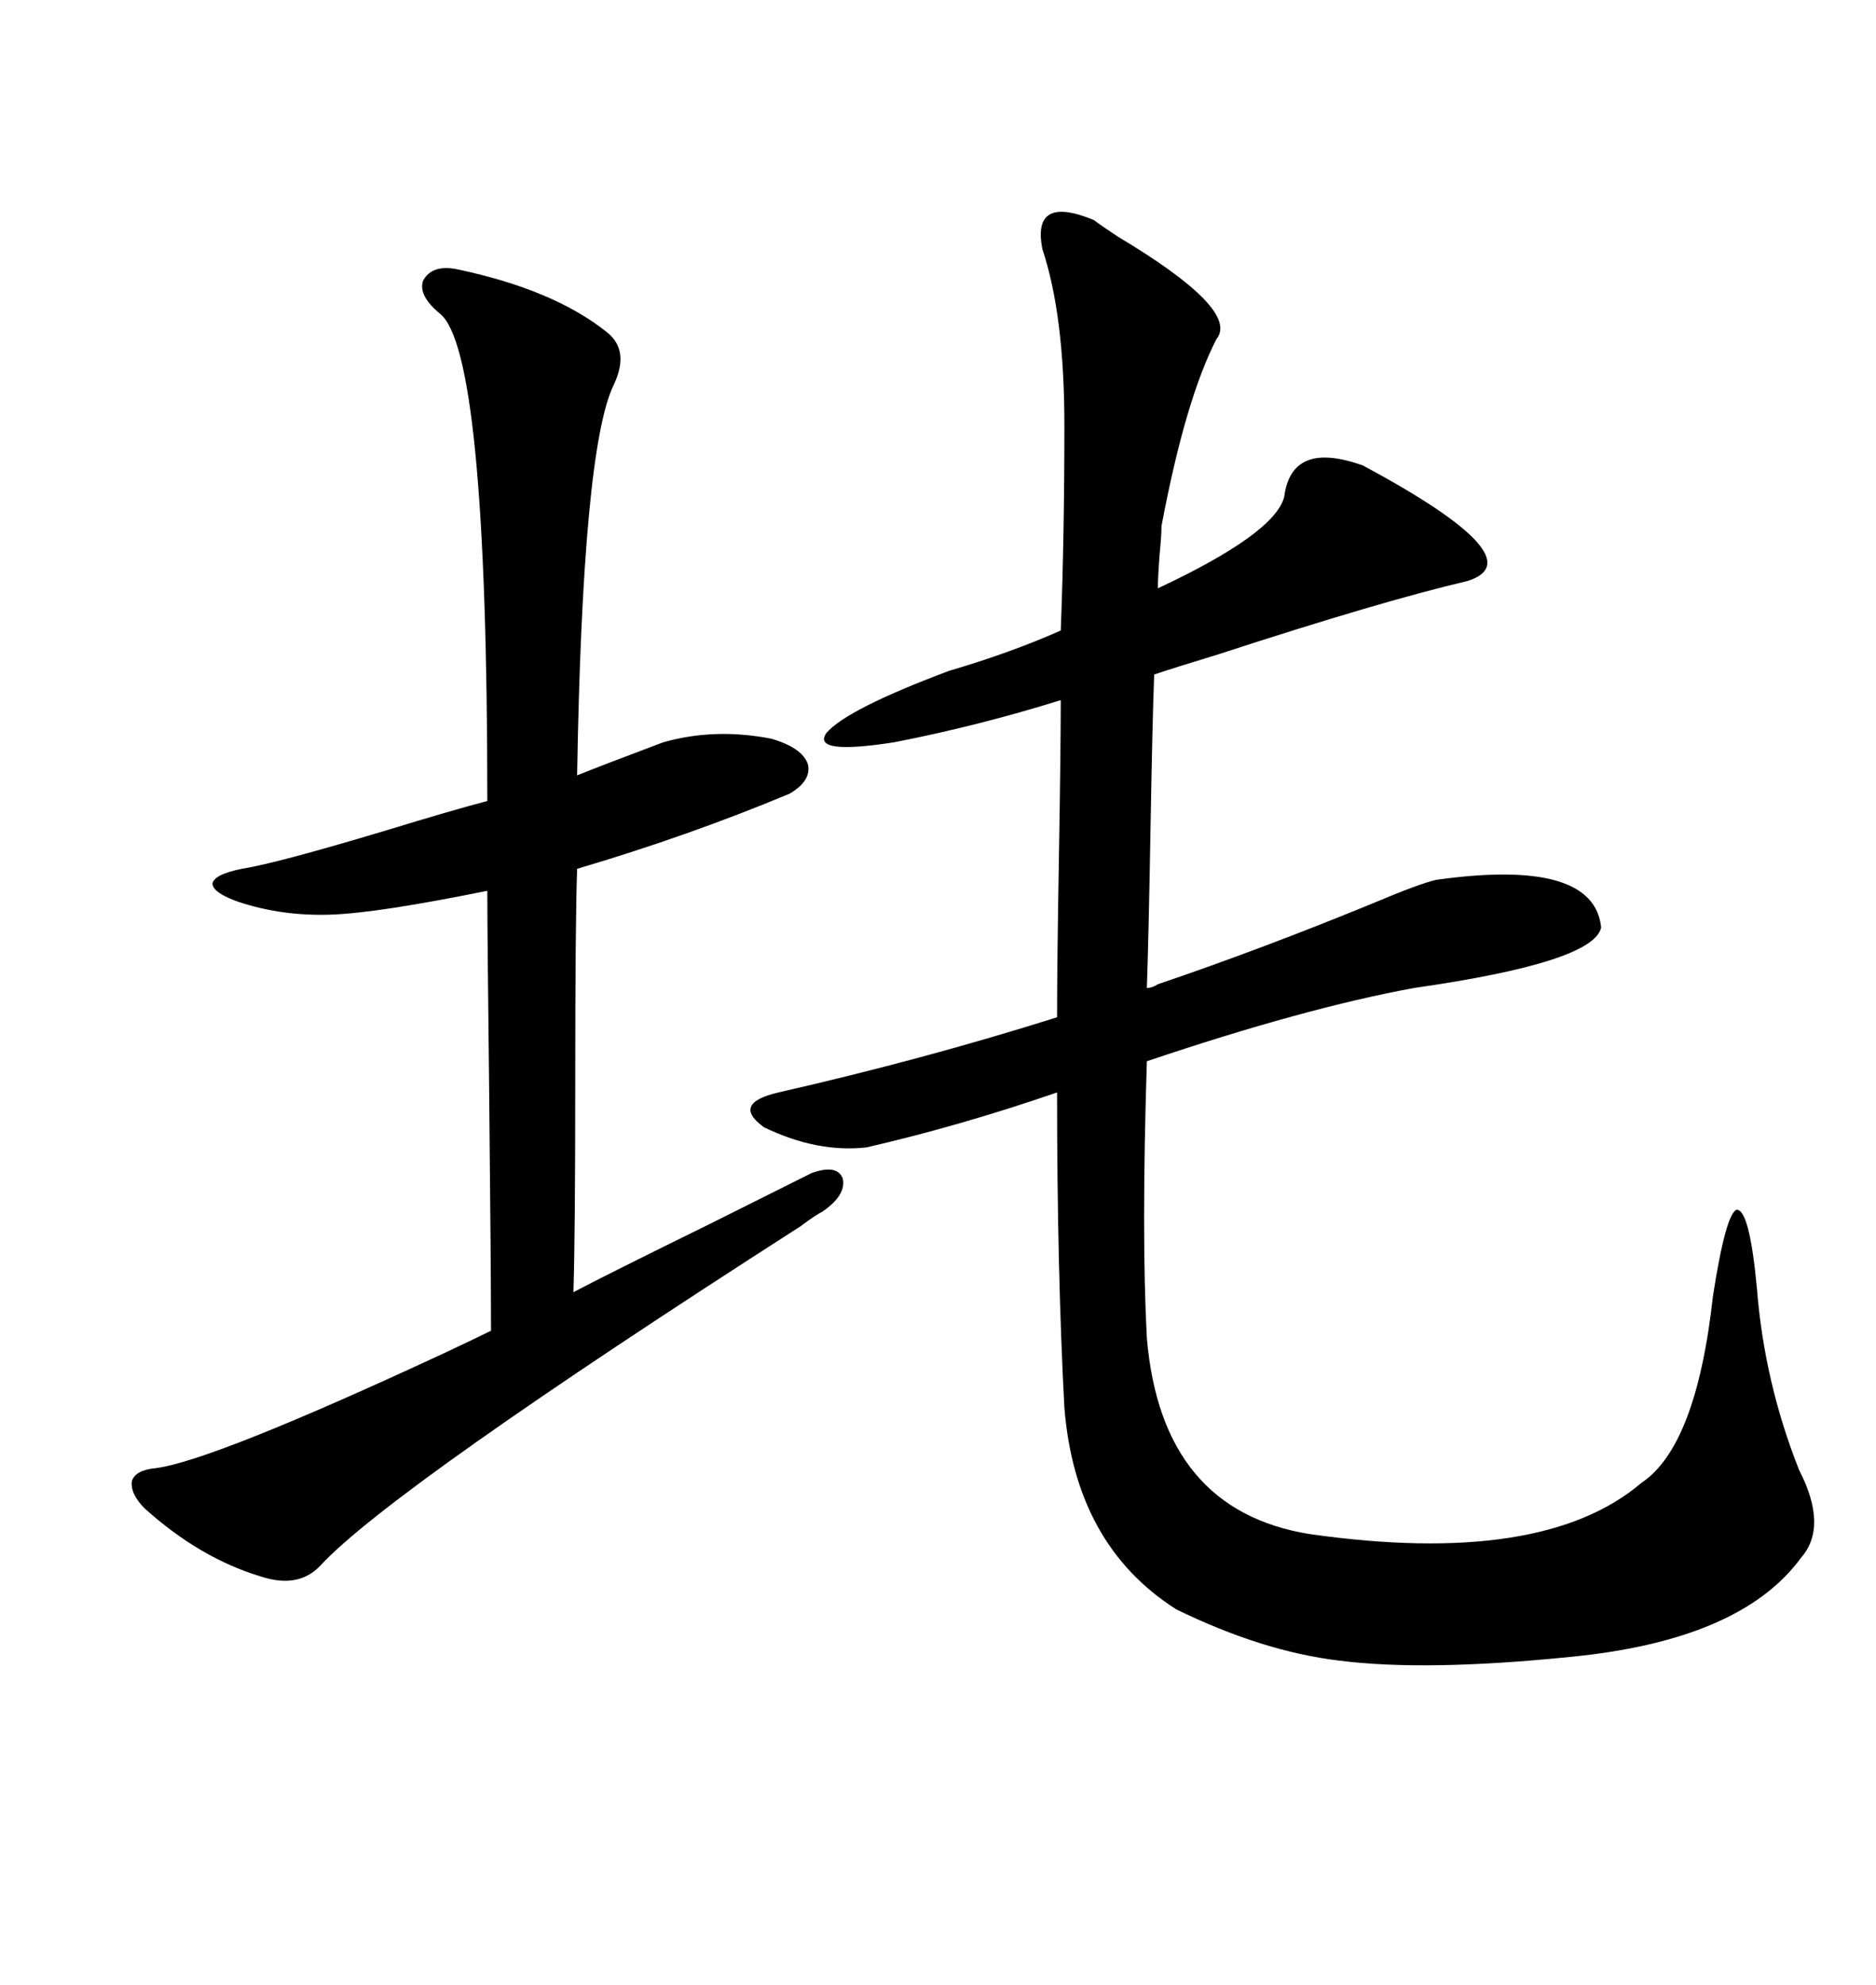<svg xmlns="http://www.w3.org/2000/svg" xmlns:xlink="http://www.w3.org/1999/xlink" width="300" height="317.285"><path d="M174.90 35.16L174.90 35.16Q176.07 36.04 178.71 37.79L178.71 37.79Q198.34 49.51 194.53 54.20L194.53 54.20Q189.55 63.87 185.74 84.08L185.74 84.08Q185.74 85.55 185.45 88.48L185.45 88.48Q185.16 92.29 185.16 94.04L185.16 94.04Q203.91 85.25 205.37 79.39L205.37 79.39Q206.54 70.31 217.97 74.41L217.97 74.41Q245.80 89.36 234.67 92.87L234.67 92.87Q220.90 96.09 194.82 104.59L194.82 104.59Q188.09 106.64 184.57 107.81L184.57 107.81Q184.28 115.43 183.98 132.71L183.98 132.71Q183.69 149.41 183.40 157.91L183.40 157.91Q184.28 157.91 185.16 157.32L185.16 157.32Q201.56 151.76 219.43 144.43L219.43 144.43Q227.05 141.21 229.69 140.63L229.69 140.63Q254.88 137.11 256.05 148.24L256.05 148.24Q254.88 153.81 226.17 157.91L226.17 157.91Q208.59 161.13 183.40 169.63L183.40 169.63Q182.52 197.46 183.40 213.87L183.40 213.87Q185.74 241.41 209.47 245.21L209.47 245.21Q246.68 250.49 262.50 237.01L262.50 237.01Q271.29 231.15 273.93 207.13L273.93 207.13Q275.98 193.95 277.73 193.36L277.73 193.36Q279.79 193.36 280.96 205.96L280.96 205.96Q282.13 220.90 287.70 234.96L287.70 234.96Q292.38 244.04 287.99 249.02L287.99 249.02Q278.32 262.21 251.07 264.84L251.07 264.84Q227.93 267.19 214.16 265.43L214.16 265.43Q201.86 263.96 188.09 257.23L188.09 257.23Q171.97 246.97 170.21 225L170.21 225Q169.04 203.03 169.04 174.61L169.04 174.61Q153.81 179.88 138.57 183.40L138.57 183.40Q130.66 184.28 122.17 180.18L122.17 180.18Q116.89 176.37 124.51 174.61L124.51 174.61Q147.66 169.34 169.04 162.60L169.04 162.60Q169.04 154.10 169.34 136.82L169.34 136.82Q169.63 119.82 169.63 111.91L169.63 111.91Q156.45 116.02 142.97 118.65L142.97 118.65Q129.79 120.70 132.13 117.19L132.13 117.19Q135.35 113.38 151.76 107.23L151.76 107.23Q161.72 104.30 169.63 100.78L169.63 100.78Q170.21 85.84 170.21 67.97L170.21 67.97Q170.21 50.39 166.70 39.84L166.70 39.84Q165.82 35.45 167.87 34.28L167.87 34.28Q169.92 33.11 174.90 35.16ZM73.24 43.07L73.24 43.07Q88.48 46.29 96.97 53.03L96.97 53.03Q100.78 55.96 98.14 61.52L98.14 61.52Q93.16 71.78 92.29 123.93L92.29 123.93Q96.68 122.17 106.05 118.65L106.05 118.65Q114.26 116.31 123.34 118.07L123.34 118.07Q128.32 119.53 129.20 122.17L129.20 122.17Q129.79 124.80 126.27 126.86L126.27 126.86Q110.16 133.59 92.29 138.87L92.29 138.87Q91.99 147.36 91.99 172.56L91.99 172.56Q91.99 197.46 91.70 206.54L91.70 206.54Q97.27 203.61 113.38 195.70L113.38 195.70Q125.68 189.55 129.79 187.50L129.79 187.50Q133.89 186.04 134.77 188.38L134.77 188.38Q135.35 191.02 131.54 193.65L131.54 193.65Q130.37 194.24 128.03 196.00L128.03 196.00Q62.70 237.89 51.27 250.20L51.27 250.20Q47.75 254.00 41.60 251.95L41.60 251.95Q31.93 249.02 23.14 241.11L23.14 241.11Q20.80 238.77 21.09 236.72L21.09 236.72Q21.68 234.96 24.90 234.67L24.90 234.67Q33.98 233.50 71.19 216.21L71.19 216.21Q76.17 213.87 78.52 212.70L78.52 212.70Q78.52 203.32 78.22 174.02L78.22 174.02Q77.93 149.12 77.93 142.38L77.93 142.38Q60.64 145.90 53.03 146.19L53.03 146.19Q45.12 146.48 38.09 144.14L38.09 144.14Q33.98 142.68 33.98 141.21L33.98 141.21Q34.28 139.75 38.67 138.87L38.67 138.87Q44.24 137.99 61.82 132.71L61.82 132.71Q72.36 129.49 77.93 128.03L77.93 128.03Q77.93 55.96 70.31 50.10L70.31 50.10Q66.80 47.17 67.68 44.82L67.68 44.82Q69.14 42.19 73.24 43.07Z"/></svg>